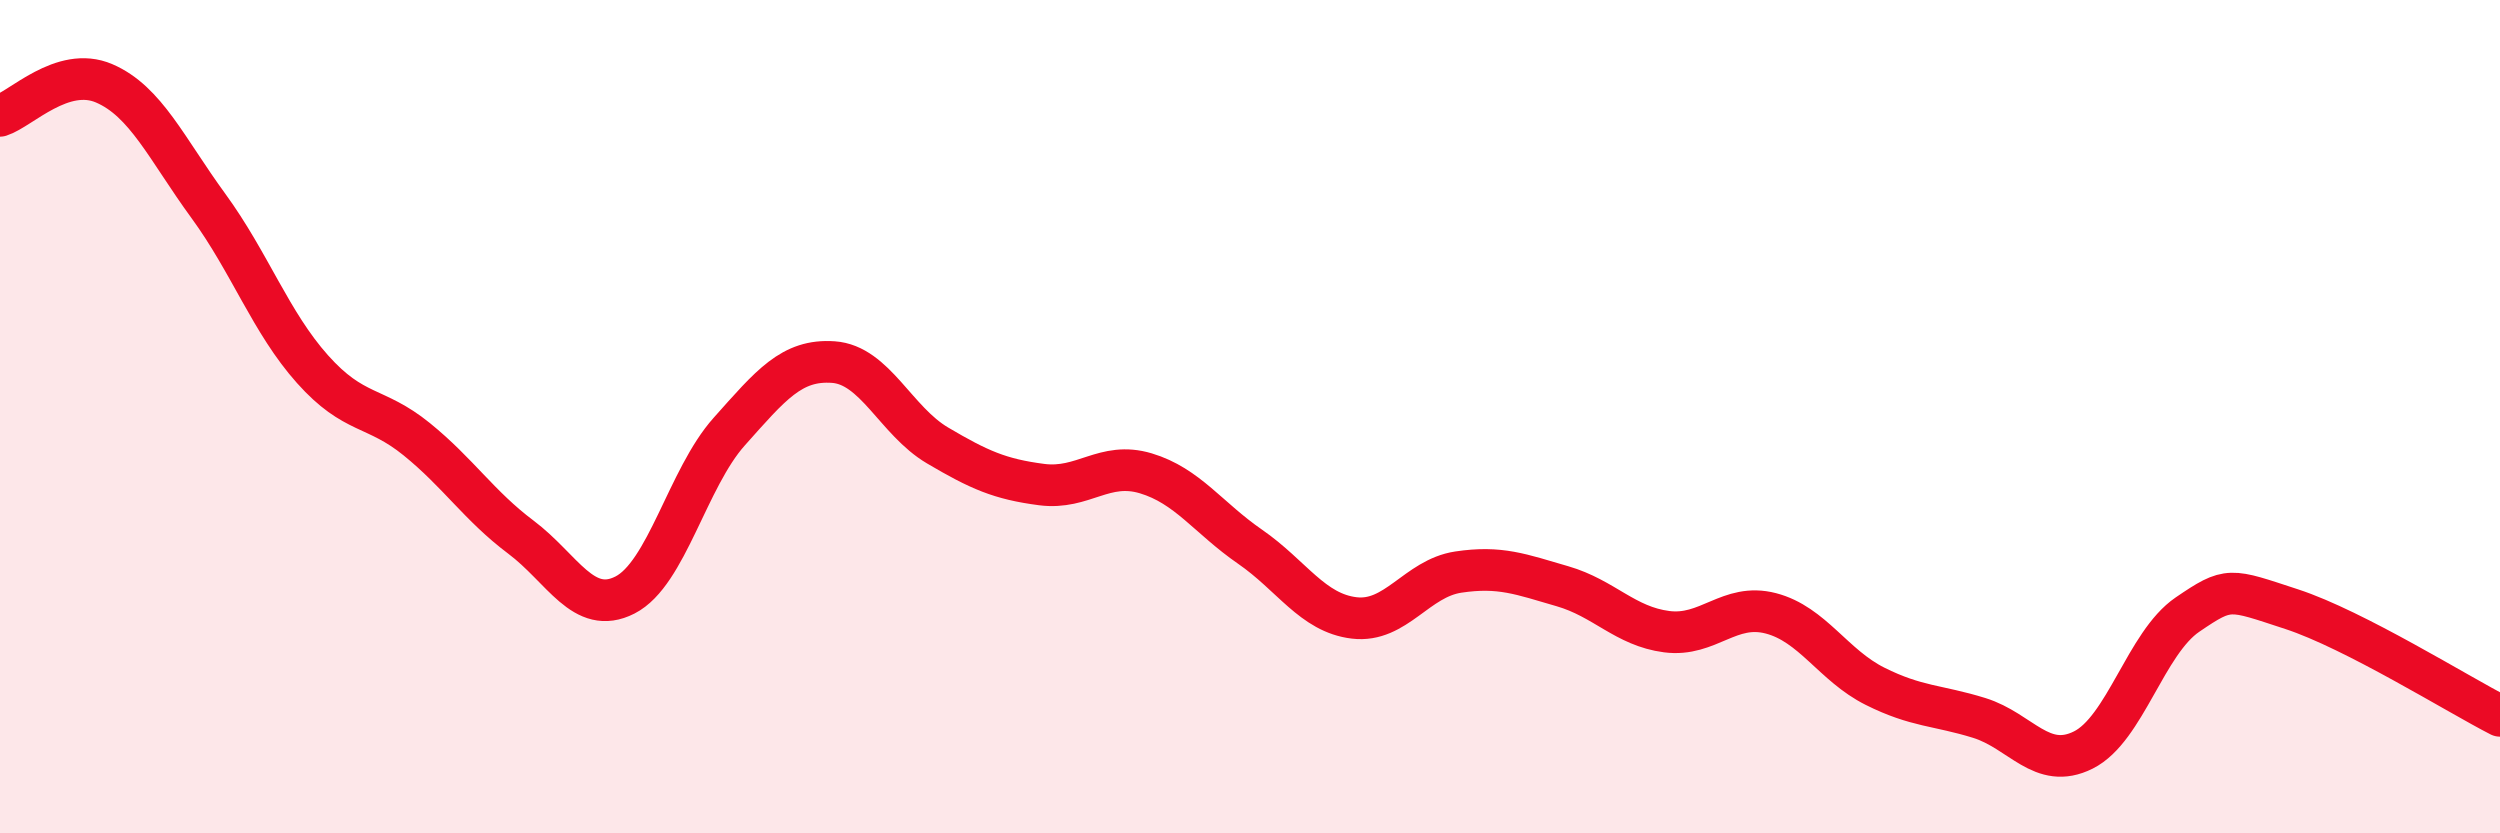 
    <svg width="60" height="20" viewBox="0 0 60 20" xmlns="http://www.w3.org/2000/svg">
      <path
        d="M 0,2.78 C 0.5,2.62 1.5,1.57 2.5,2 C 3.5,2.43 4,3.57 5,4.94 C 6,6.31 6.5,7.74 7.5,8.86 C 8.5,9.98 9,9.73 10,10.54 C 11,11.35 11.5,12.14 12.5,12.89 C 13.5,13.64 14,14.79 15,14.28 C 16,13.77 16.5,11.48 17.5,10.36 C 18.5,9.24 19,8.62 20,8.69 C 21,8.76 21.5,10.1 22.5,10.69 C 23.5,11.28 24,11.5 25,11.63 C 26,11.76 26.5,11.06 27.5,11.36 C 28.5,11.66 29,12.43 30,13.12 C 31,13.81 31.5,14.71 32.5,14.83 C 33.5,14.95 34,13.88 35,13.73 C 36,13.58 36.5,13.78 37.5,14.07 C 38.5,14.36 39,15.03 40,15.16 C 41,15.29 41.5,14.46 42.5,14.72 C 43.5,14.98 44,15.97 45,16.47 C 46,16.97 46.5,16.92 47.5,17.23 C 48.5,17.54 49,18.5 50,18 C 51,17.5 51.5,15.43 52.5,14.75 C 53.5,14.07 53.5,14.13 55,14.62 C 56.5,15.11 59,16.67 60,17.18L60 20L0 20Z"
        fill="#EB0A25"
        opacity="0.1"
        stroke-linecap="round"
        stroke-linejoin="round"
      />
      <path
        d="M 0,2.78 C 0.5,2.62 1.5,1.57 2.5,2 C 3.5,2.43 4,3.57 5,4.94 C 6,6.31 6.5,7.74 7.5,8.86 C 8.5,9.98 9,9.73 10,10.54 C 11,11.35 11.5,12.14 12.5,12.89 C 13.5,13.64 14,14.79 15,14.28 C 16,13.77 16.5,11.48 17.5,10.36 C 18.5,9.24 19,8.62 20,8.69 C 21,8.76 21.5,10.1 22.5,10.69 C 23.5,11.28 24,11.5 25,11.63 C 26,11.76 26.5,11.06 27.5,11.36 C 28.5,11.66 29,12.43 30,13.12 C 31,13.81 31.5,14.71 32.5,14.83 C 33.5,14.95 34,13.88 35,13.73 C 36,13.58 36.5,13.78 37.5,14.07 C 38.5,14.36 39,15.03 40,15.16 C 41,15.29 41.5,14.46 42.5,14.72 C 43.5,14.98 44,15.97 45,16.47 C 46,16.97 46.5,16.92 47.5,17.23 C 48.5,17.54 49,18.5 50,18 C 51,17.5 51.5,15.43 52.5,14.75 C 53.5,14.07 53.5,14.13 55,14.62 C 56.5,15.11 59,16.67 60,17.18"
        stroke="#EB0A25"
        stroke-width="1"
        fill="none"
        stroke-linecap="round"
        stroke-linejoin="round"
      />
    </svg>
  